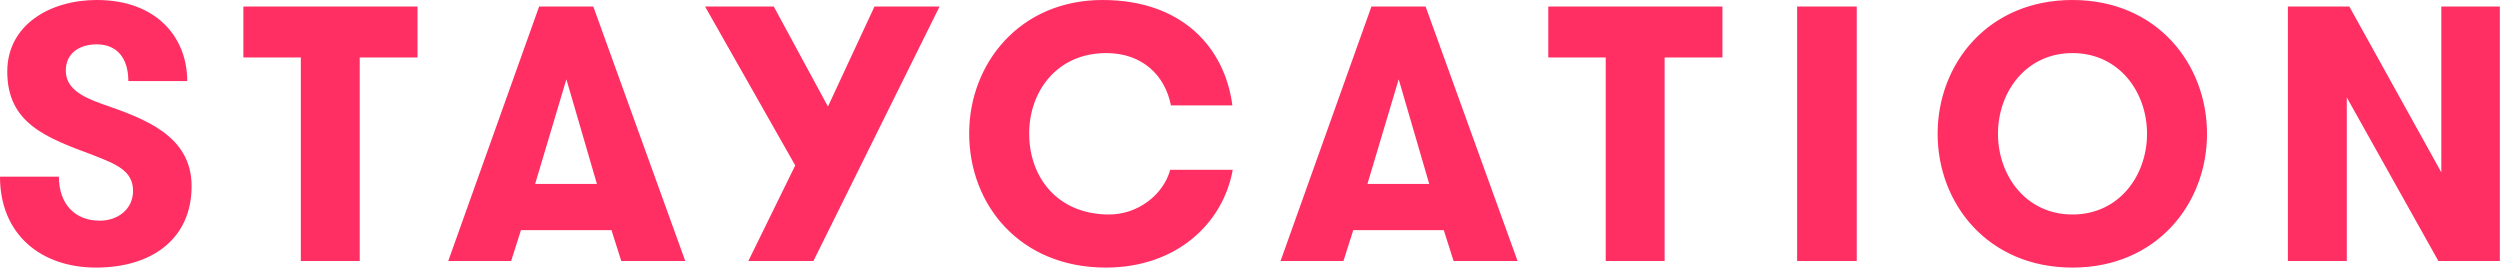<?xml version="1.0" encoding="UTF-8"?>
<svg xmlns="http://www.w3.org/2000/svg" xmlns:xlink="http://www.w3.org/1999/xlink" width="3095px" height="332px" viewBox="0 0 3095 332" version="1.1">
  <title>Clip 2</title>
  <defs>
    <path d="M119.722,0 C194.435,0 231.792,46.808 231.792,100.368 L231.792,100.368 L158.879,100.368 C158.879,72.013 144.926,54.91 119.722,54.91 C98.568,54.91 81.465,65.712 81.465,87.316 C81.465,108.47 99.468,119.272 126.473,128.723 C178.232,146.727 237.193,167.43 237.193,230.442 C237.193,295.703 188.134,331.26 118.822,331.26 C51.309,331.26 0,290.753 0,218.74 L0,218.74 L72.913,218.74 C72.913,252.946 93.167,273.199 123.322,273.199 C146.727,273.199 164.73,258.347 164.73,236.293 C164.73,211.088 143.126,202.987 115.671,192.185 C57.61,170.581 9.002,153.028 9.002,88.666 C9.002,30.606 62.111,0 119.722,0 Z M1365.019,0 C1463.137,0 1516.247,58.511 1525.698,130.524 L1525.698,130.524 L1449.634,130.524 C1442.433,93.617 1414.528,65.712 1369.52,65.712 C1308.309,65.712 1274.103,113.421 1274.103,165.18 C1274.103,220.54 1310.109,265.548 1373.121,265.548 C1408.677,265.548 1440.183,241.244 1448.734,210.188 L1448.734,210.188 L1526.148,210.188 C1513.996,277.25 1455.936,331.26 1369.07,331.26 C1262.851,331.26 1199.839,253.846 1199.839,165.18 C1199.839,79.214 1261.95,0 1365.019,0 Z M2565.759,0 C2670.177,0 2732.289,79.214 2732.289,165.63 C2732.289,252.046 2670.177,331.26 2565.759,331.26 C2460.889,331.26 2398.778,252.046 2398.778,165.63 C2398.778,79.214 2460.889,0 2565.759,0 Z M516.899,8.101 L516.899,71.113 L445.336,71.113 L445.336,323.158 L372.423,323.158 L372.423,71.113 L301.31,71.113 L301.31,8.101 L516.899,8.101 Z M734.494,8.101 L848.365,323.158 L769.15,323.158 L756.998,284.902 L644.928,284.902 L632.776,323.158 L554.911,323.158 L667.432,8.101 L734.494,8.101 Z M957.94,8.101 L1025.002,131.874 L1082.612,8.101 L1163.177,8.101 L1006.999,323.158 L926.434,323.158 L984.495,204.787 L872.875,8.101 L957.94,8.101 Z M1764.897,8.101 L1878.768,323.158 L1799.553,323.158 L1787.401,284.902 L1675.331,284.902 L1663.179,323.158 L1585.314,323.158 L1697.835,8.101 L1764.897,8.101 Z M2132.369,8.101 L2132.369,71.113 L2060.806,71.113 L2060.806,323.158 L1987.893,323.158 L1987.893,71.113 L1916.78,71.113 L1916.78,8.101 L2132.369,8.101 Z M2298.654,8.101 L2298.654,323.158 L2224.841,323.158 L2224.841,8.101 L2298.654,8.101 Z M2908.476,8.101 L3022.347,213.339 L3022.347,8.101 L3094.81,8.101 L3094.81,323.158 L3018.746,323.158 L2905.326,120.622 L2905.326,323.158 L2832.413,323.158 L2832.413,8.101 L2908.476,8.101 Z M2565.759,65.712 C2508.148,65.712 2473.492,113.871 2473.492,165.63 C2473.492,217.389 2508.148,265.548 2565.759,265.548 C2623.369,265.548 2658.025,217.389 2658.025,165.63 C2658.025,113.871 2623.369,65.712 2565.759,65.712 Z M701.188,98.118 L662.481,227.741 L738.995,227.741 L701.188,98.118 Z M1731.591,98.118 L1692.884,227.741 L1769.398,227.741 L1731.591,98.118 Z" id="path-1"></path>
  </defs>
  <g id="Page-1" stroke="none" stroke-width="1" fill="none" fill-rule="evenodd">
    <mask id="mask-2" fill="white">
      <use xlink:href="#path-1"></use>
    </mask>
    <use id="Clip-2" fill="#FF2E63" xlink:href="#path-1"></use>
  </g>
</svg>
